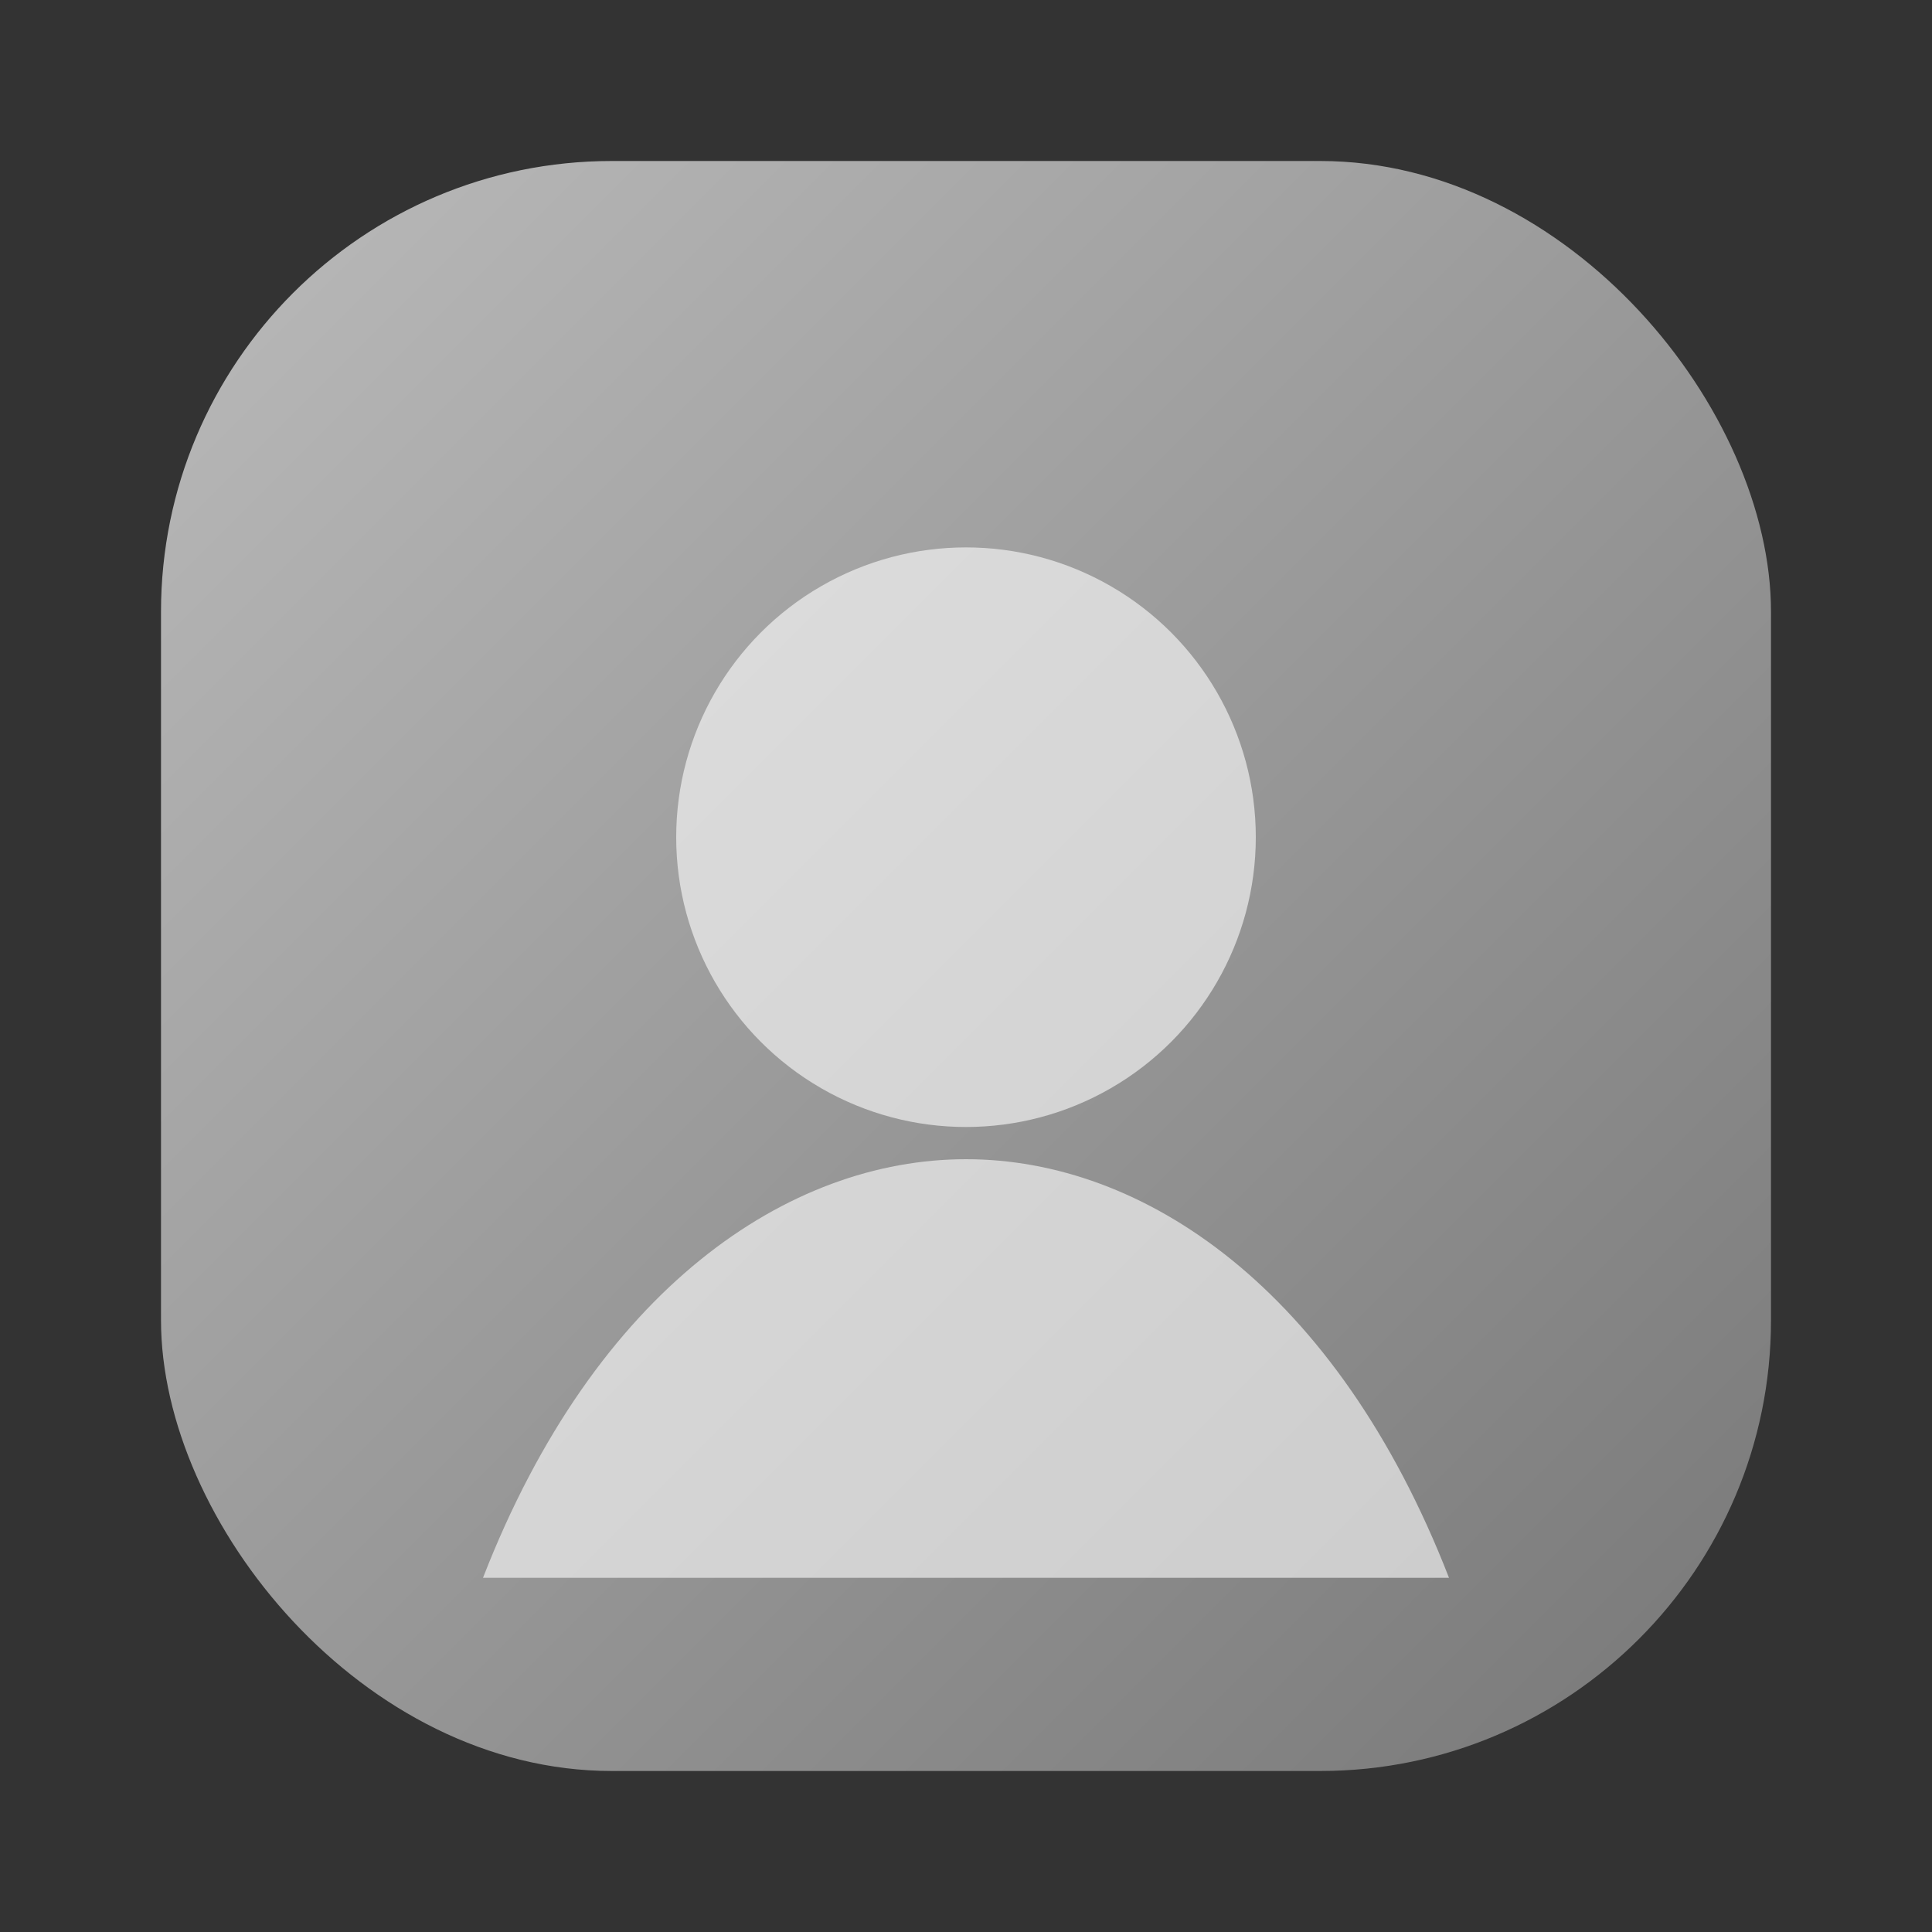 <svg xmlns="http://www.w3.org/2000/svg" width="120" height="120" viewBox="0 0 120 120">
  <rect x="0" y="0" width="120" height="120" fill="#333333" stroke="none"/>
  <defs>
    <linearGradient id="g" x1="0" y1="0" x2="1" y2="1">
      <stop offset="0" stop-color="#bbb"></stop>
      <stop offset="1" stop-color="#777"></stop>
    </linearGradient>
  </defs>
  <rect x="10" y="10" width="100" height="100" rx="28" fill="url(#g)"></rect>
  <circle cx="60" cy="52" r="18" fill="rgba(255,255,255,0.6)"></circle>
  <path d="M30 98c7-18 19-26 30-26s23 8 30 26" fill="rgba(255,255,255,0.6)"></path>
</svg>
